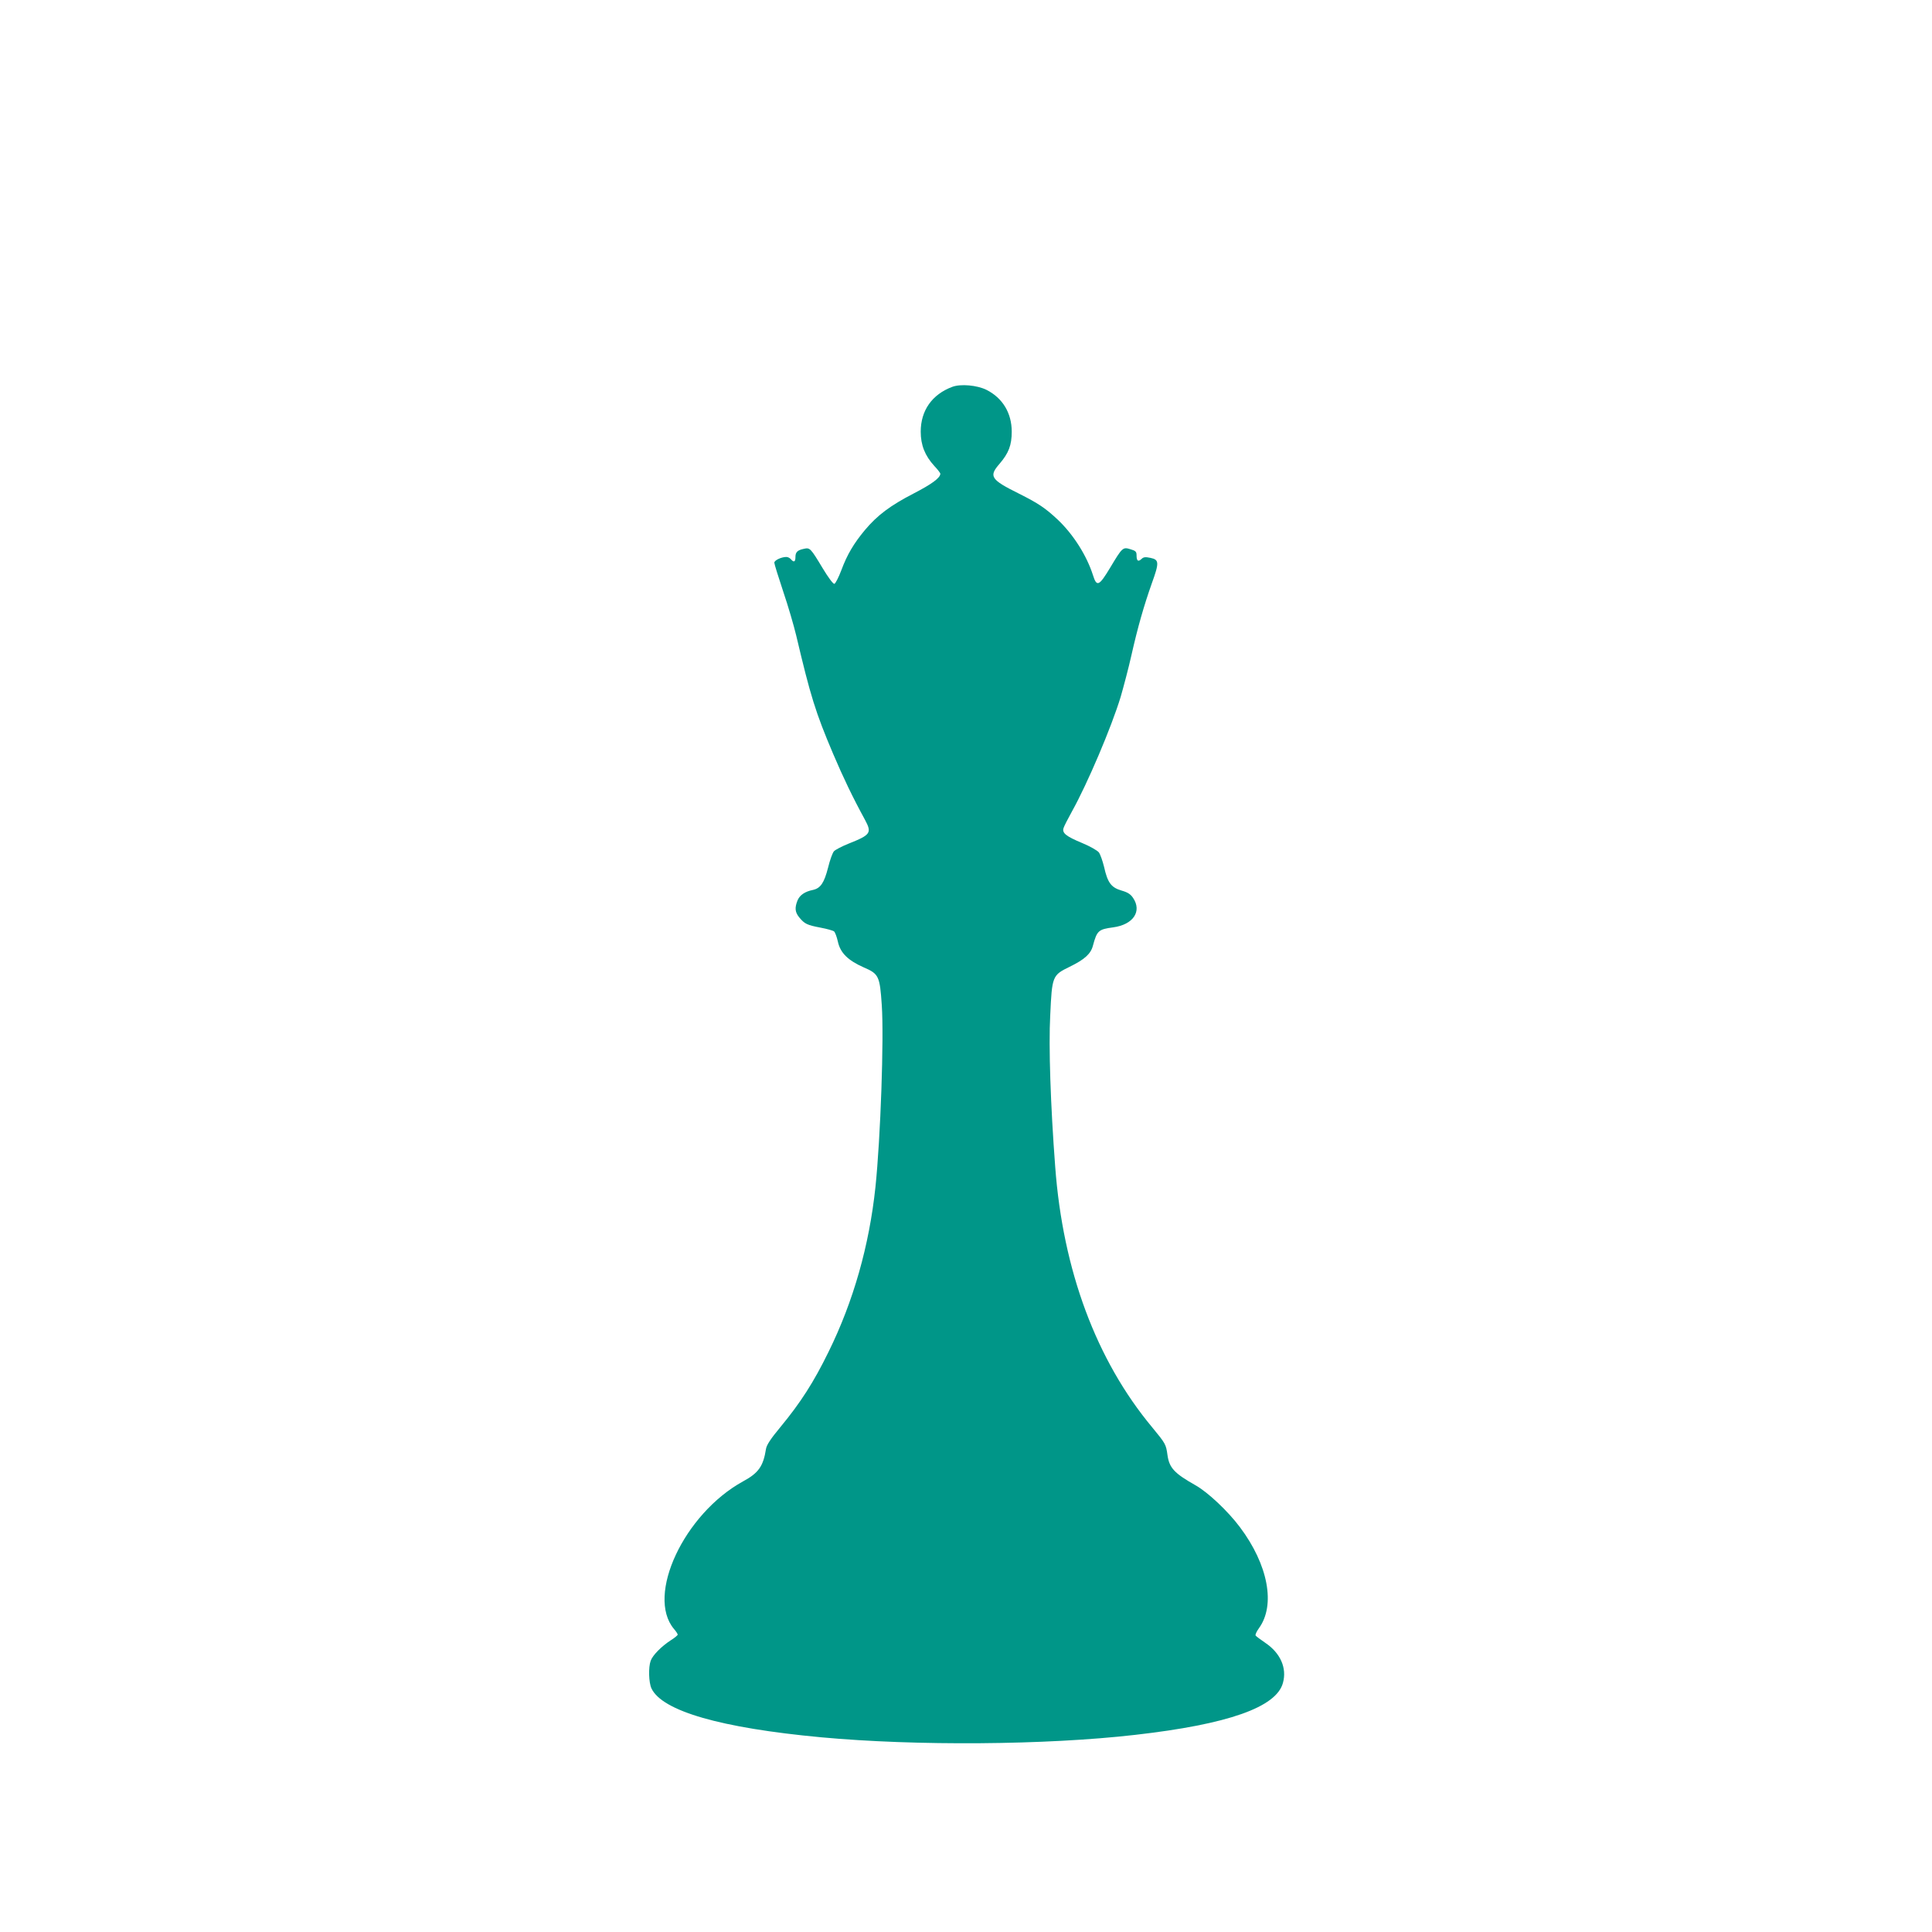 <?xml version="1.0" standalone="no"?>
<!DOCTYPE svg PUBLIC "-//W3C//DTD SVG 20010904//EN"
 "http://www.w3.org/TR/2001/REC-SVG-20010904/DTD/svg10.dtd">
<svg version="1.0" xmlns="http://www.w3.org/2000/svg"
 width="1280pt" height="1280pt" viewBox="0 0 1280 1280"
 preserveAspectRatio="xMidYMid meet">
<g transform="translate(0,1280) scale(0.1,-0.1)"
fill="#009688" stroke="none">
<path d="M6309 10237 c-134 -50 -209 -157 -209 -297 0 -89 28 -159 90 -227 22
-23 40 -47 40 -51 0 -28 -56 -69 -178 -132 -153 -79 -240 -144 -322 -242 -73
-88 -117 -161 -156 -266 -18 -48 -39 -88 -46 -90 -8 -2 -40 41 -78 104 -80
133 -84 137 -124 128 -43 -9 -56 -22 -56 -55 0 -32 -11 -37 -30 -14 -7 8 -20
15 -30 15 -33 0 -80 -22 -80 -38 0 -8 27 -95 59 -191 33 -97 71 -228 86 -291
95 -402 127 -507 245 -785 66 -155 129 -287 211 -437 46 -86 38 -99 -108 -157
-45 -18 -89 -41 -98 -51 -9 -10 -27 -59 -39 -109 -26 -101 -50 -136 -100 -147
-54 -11 -87 -34 -102 -69 -20 -50 -17 -79 12 -114 35 -42 51 -50 141 -67 42
-8 82 -19 89 -25 7 -6 18 -36 25 -67 16 -75 67 -125 171 -171 100 -43 107 -57
120 -250 15 -219 -8 -880 -42 -1206 -41 -387 -146 -757 -310 -1090 -99 -203
-187 -339 -319 -499 -66 -79 -92 -120 -96 -145 -18 -115 -49 -160 -153 -216
-390 -215 -643 -755 -457 -977 14 -16 25 -33 25 -38 0 -4 -21 -22 -47 -38 -60
-39 -119 -98 -132 -135 -16 -43 -13 -144 5 -183 71 -150 458 -262 1124 -324
628 -58 1487 -52 2080 16 616 70 937 183 980 345 27 98 -17 197 -116 264 -32
22 -62 44 -65 49 -4 5 6 27 22 49 111 153 61 420 -126 669 -80 107 -213 232
-295 278 -140 79 -173 115 -185 199 -10 72 -12 76 -101 184 -371 445 -592
1040 -643 1727 -31 409 -44 799 -33 1003 12 261 14 266 129 322 98 48 140 85
154 140 27 99 36 108 134 121 133 18 192 106 132 195 -17 25 -35 37 -77 49
-68 20 -92 52 -115 156 -10 40 -25 84 -35 97 -11 13 -60 41 -111 62 -106 44
-133 66 -123 98 3 12 29 62 56 111 102 183 261 556 323 760 19 66 52 190 71
275 42 186 82 326 135 476 50 138 49 157 -9 169 -34 7 -46 6 -60 -8 -22 -20
-32 -12 -32 25 0 24 -6 30 -40 40 -51 16 -54 13 -136 -124 -73 -121 -88 -127
-113 -47 -41 128 -128 267 -232 366 -82 77 -129 109 -259 174 -187 93 -200
114 -128 197 61 71 81 124 81 213 0 123 -60 223 -167 277 -62 31 -171 41 -227
20z"/>
</g>
</svg>
